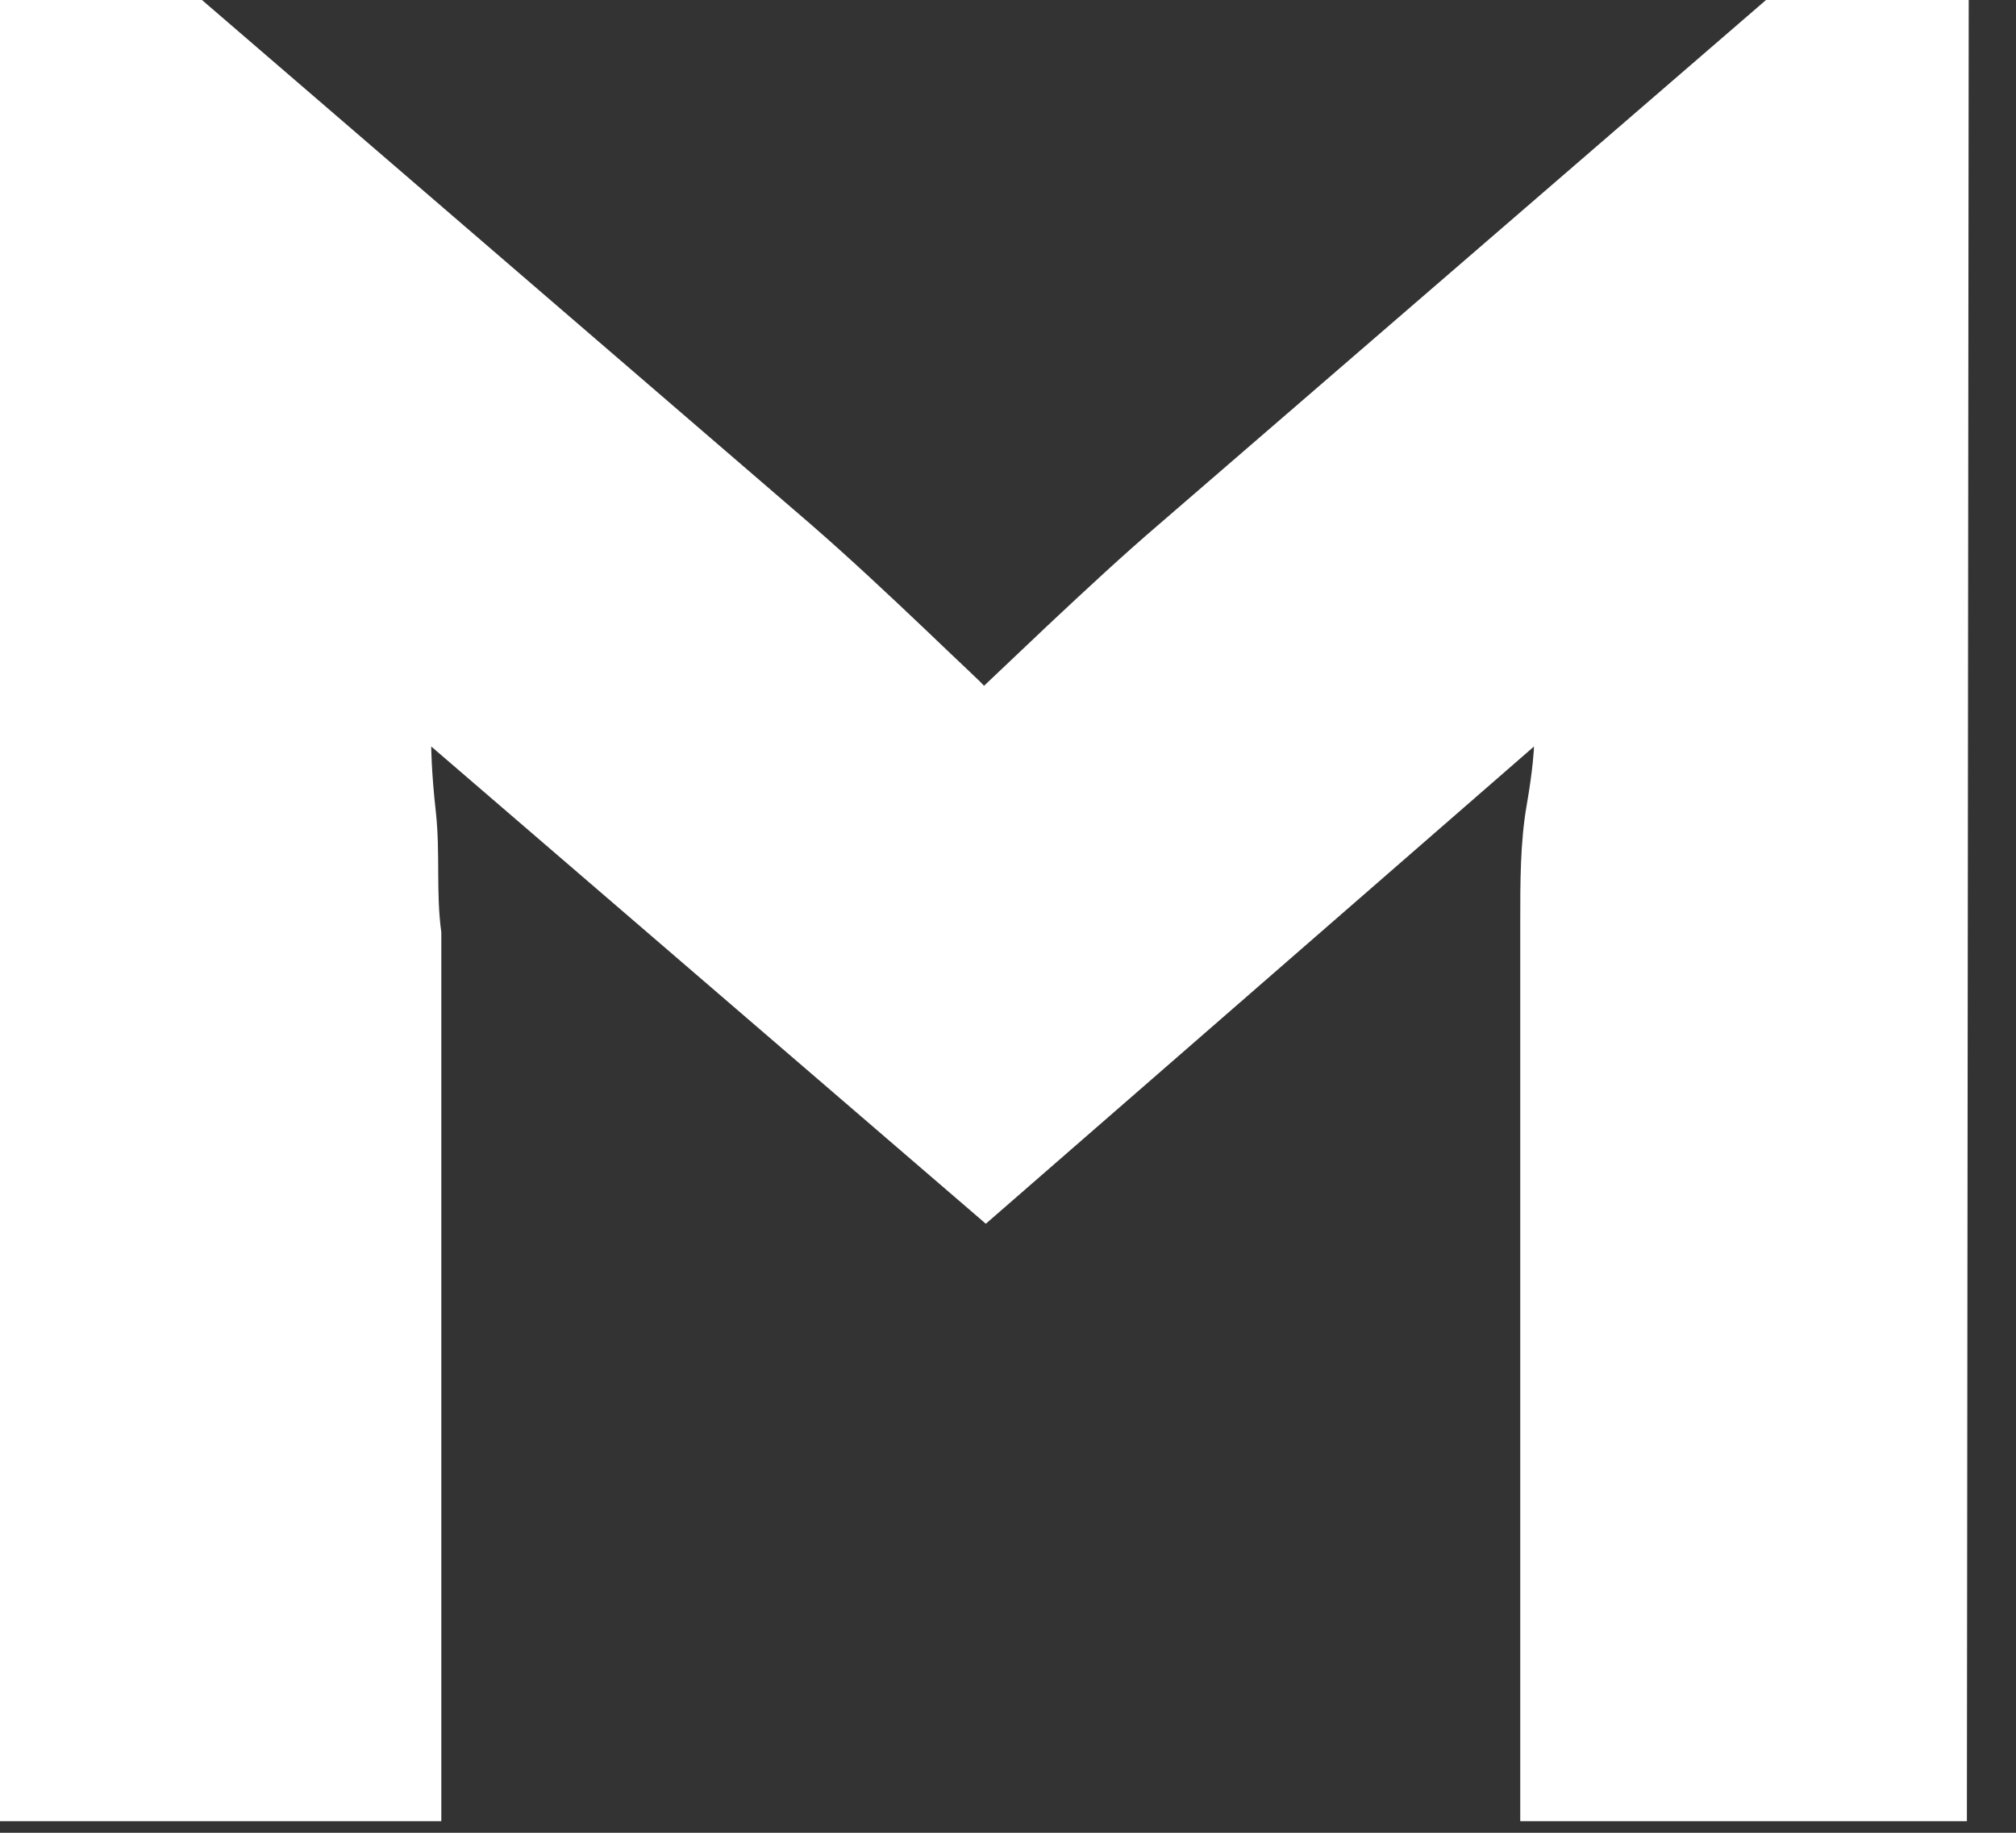 <?xml version="1.0" encoding="utf-8"?>
<svg xmlns="http://www.w3.org/2000/svg" fill="none" height="100%" overflow="visible" preserveAspectRatio="none" style="display: block;" viewBox="0 0 11 10" width="100%">
<rect x="0" y="0" width="11" height="10" fill="#333333" stroke="none"/>
<path d="M10.732 9.937H8.295V5.026C8.295 4.811 8.295 4.595 8.33 4.394C8.365 4.194 8.37 4.083 8.37 4.073L5.379 6.677L2.353 4.073C2.353 4.073 2.353 4.204 2.378 4.429C2.403 4.655 2.378 4.871 2.408 5.087V9.937H0V0H1.102L4.422 2.859C4.636 3.045 4.845 3.241 5.045 3.431C5.244 3.622 5.359 3.727 5.369 3.742L5.713 3.416C5.922 3.22 6.126 3.03 6.326 2.859L9.636 0H10.742L10.732 9.937Z" fill="white" id="Vector"/>
</svg>